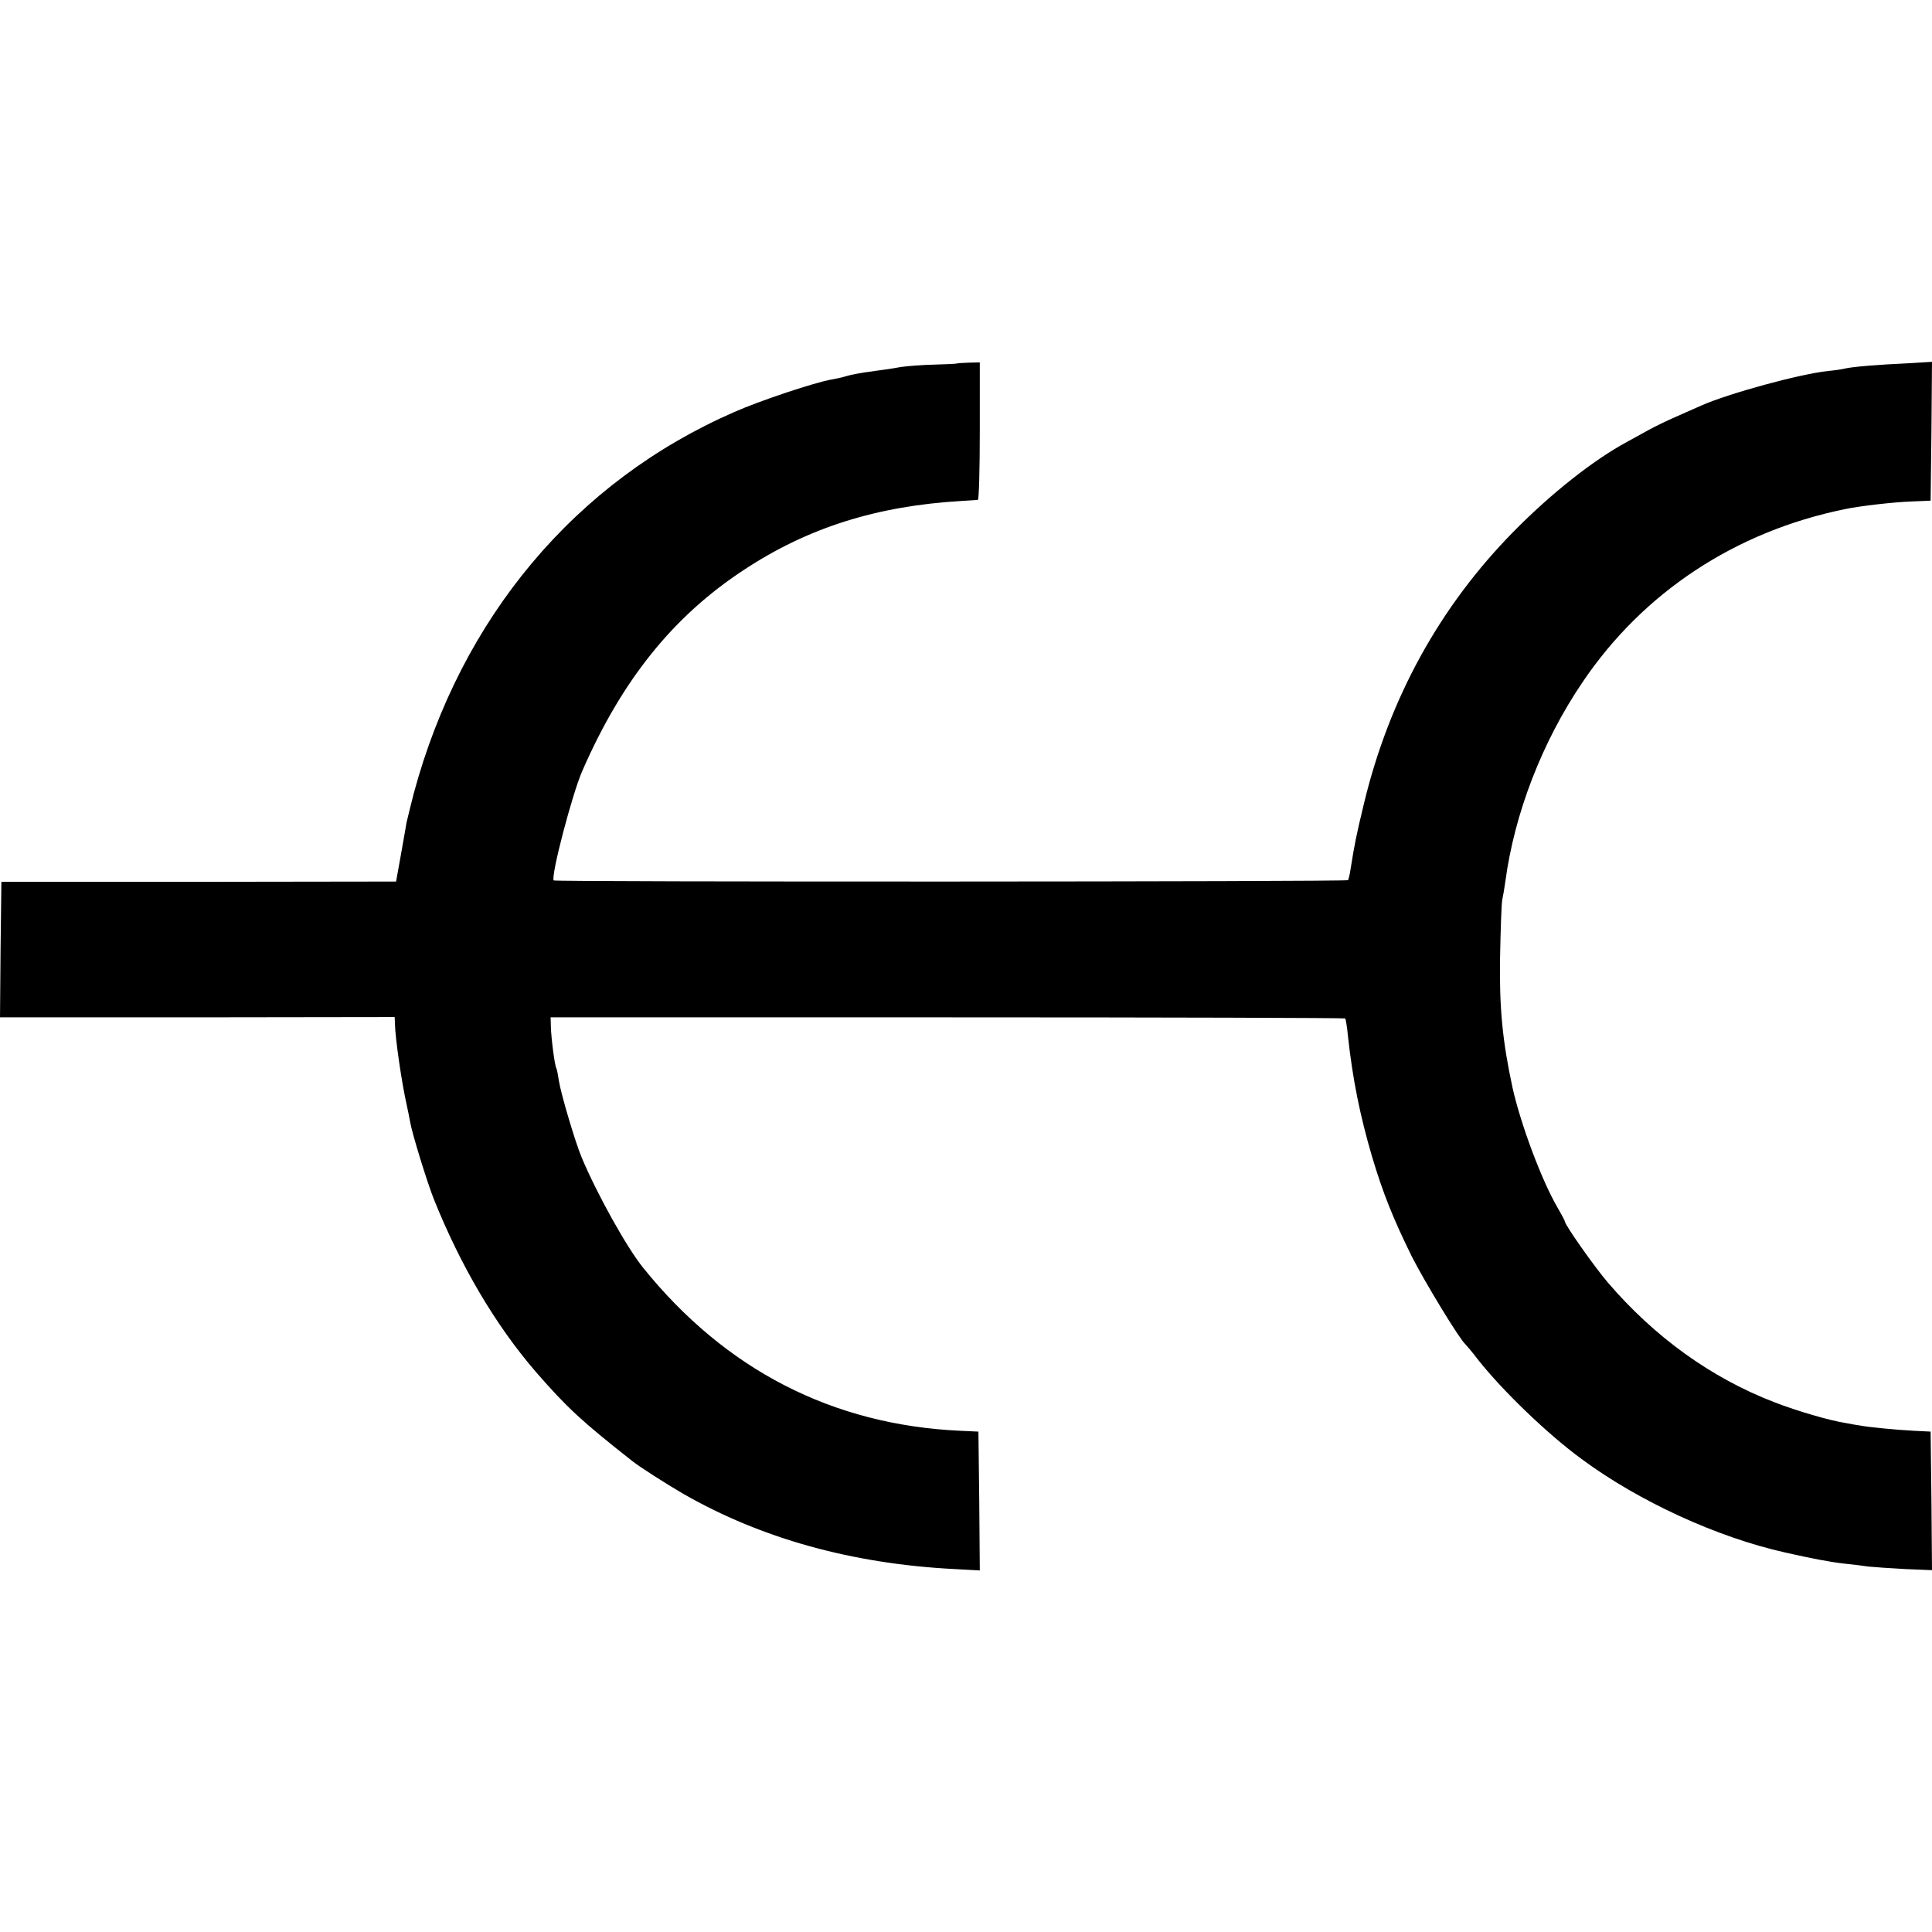 <?xml version="1.0" standalone="no"?>
<!DOCTYPE svg PUBLIC "-//W3C//DTD SVG 20010904//EN"
 "http://www.w3.org/TR/2001/REC-SVG-20010904/DTD/svg10.dtd">
<svg version="1.0" xmlns="http://www.w3.org/2000/svg"
 width="700pt" height="700pt" viewBox="0 0 700 700"
 preserveAspectRatio="xMidYMid meet">
<g transform="translate(0,700) scale(0.1,-0.1)"
fill="#000000" stroke="none">
<path d="M3467 5683 c-1 -1 -37 -3 -80 -4 -43 -1 -99 -5 -125 -9 -26 -5 -67
-11 -92 -14 -52 -7 -85 -13 -108 -20 -9 -3 -31 -8 -49 -11 -59 -10 -258 -76
-353 -118 -575 -251 -989 -744 -1161 -1382 -11 -44 -23 -91 -26 -105 -2 -14
-12 -68 -21 -120 l-17 -94 -715 -1 -715 0 -3 -246 -2 -245 715 0 715 1 1 -25
c1 -51 24 -213 44 -300 3 -14 8 -38 11 -55 7 -42 62 -220 86 -280 97 -242 224
-457 369 -625 112 -129 166 -179 349 -323 26 -21 123 -83 185 -119 282 -162
612 -254 983 -273 l92 -5 -2 252 -3 251 -65 3 c-464 21 -852 221 -1150 591
-59 73 -166 265 -222 398 -24 57 -76 233 -83 279 -3 21 -7 41 -9 45 -6 8 -19
109 -20 150 l-1 35 1437 0 c791 0 1439 -2 1442 -4 2 -3 7 -32 10 -65 17 -155
43 -285 87 -435 40 -134 77 -226 144 -362 47 -93 175 -303 194 -318 3 -3 24
-27 45 -55 90 -114 252 -270 376 -361 208 -154 492 -284 738 -339 92 -21 166
-35 212 -40 30 -3 71 -8 90 -11 19 -2 79 -6 133 -9 l97 -4 -2 251 -3 251 -60
3 c-60 3 -166 13 -195 19 -8 1 -32 5 -52 9 -59 9 -178 44 -258 75 -229 88
-435 236 -606 436 -47 55 -154 207 -154 219 0 3 -13 27 -28 53 -57 98 -133
302 -162 433 -36 167 -48 288 -45 470 2 102 5 196 8 210 3 14 8 43 11 65 33
248 134 509 281 725 220 325 553 544 948 625 56 12 181 26 242 28 l70 3 3 251
2 252 -82 -5 c-113 -5 -206 -13 -232 -19 -11 -3 -39 -7 -61 -9 -105 -11 -363
-82 -460 -125 -22 -10 -65 -29 -95 -42 -30 -13 -73 -34 -95 -46 -22 -12 -58
-32 -80 -44 -122 -66 -274 -186 -410 -324 -268 -272 -451 -604 -543 -986 -29
-120 -34 -147 -48 -234 -3 -22 -8 -42 -10 -44 -6 -6 -2875 -7 -2878 -1 -10 19
67 312 103 395 144 331 330 562 586 730 232 153 481 232 790 250 28 2 53 3 58
4 4 1 7 113 7 250 l0 248 -41 -1 c-22 -1 -41 -2 -42 -3z"/>
</g>
</svg>
